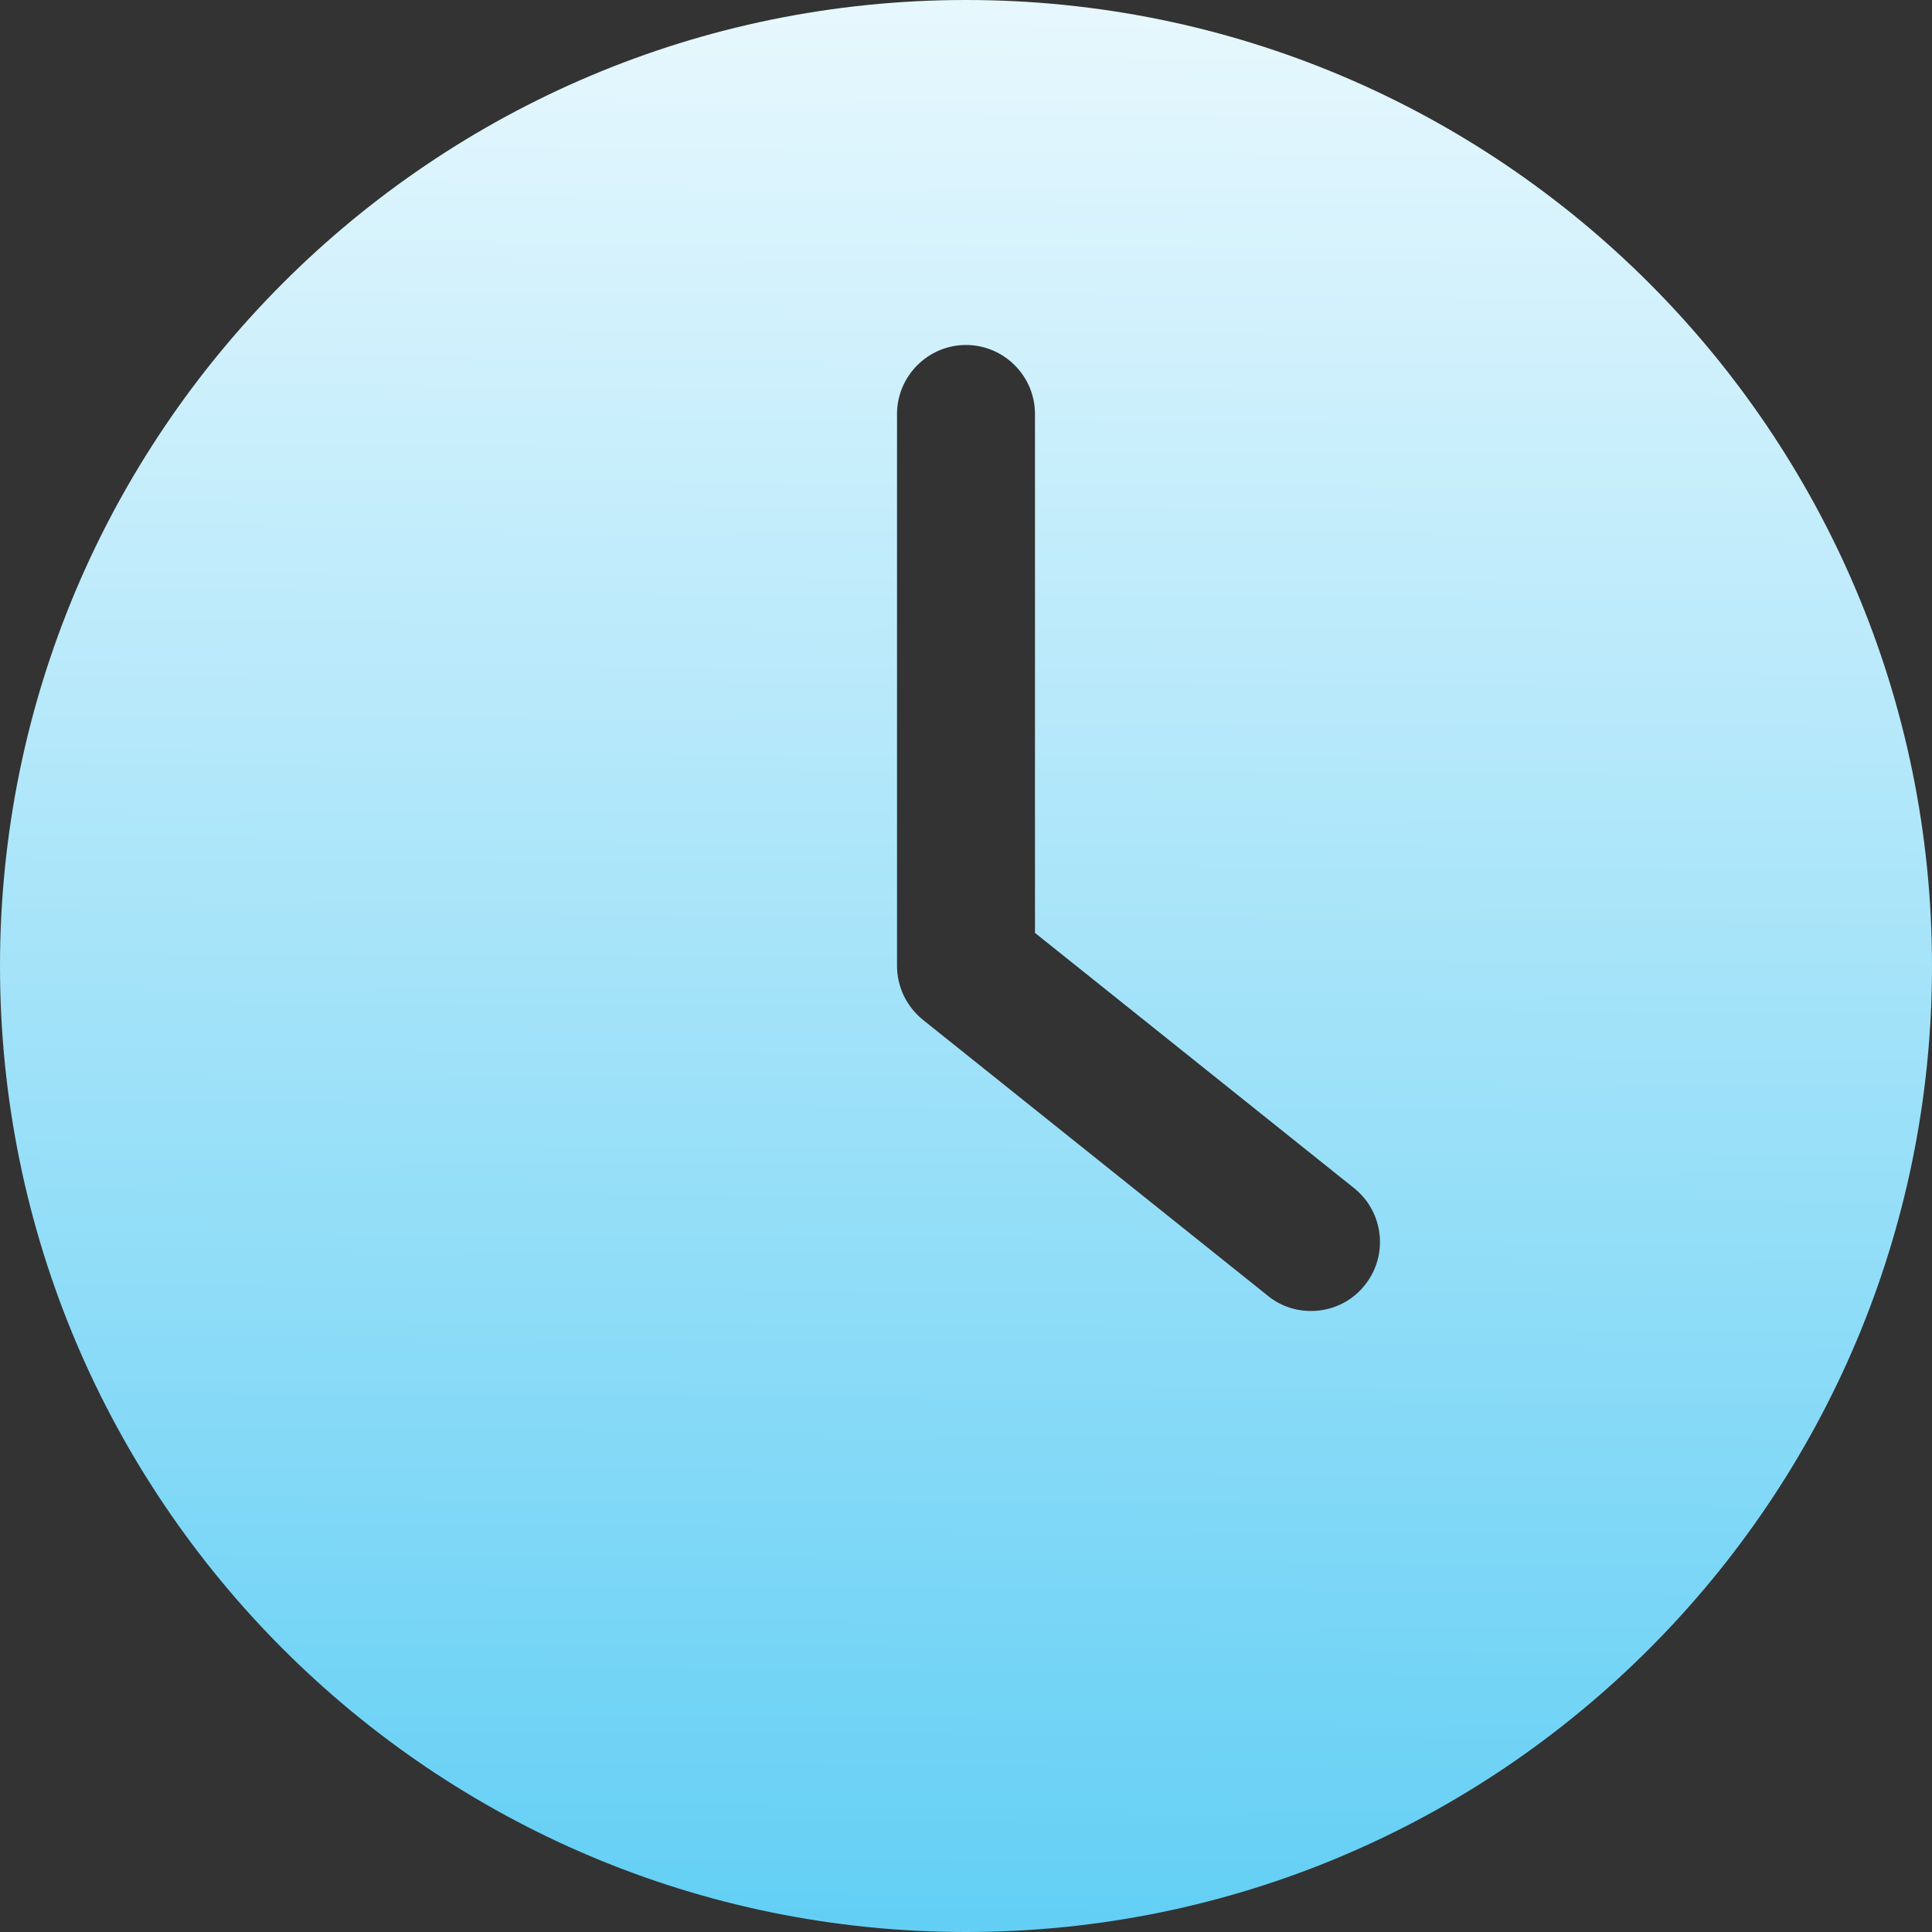 <svg width="64" height="64" viewBox="0 0 64 64" fill="none" xmlns="http://www.w3.org/2000/svg">
<rect x="0" y="0" width="64" height="64" fill="#333333" stroke="none"/>
<path d="M32 64C49.67 64 64 49.67 64 32C64 14.333 49.67 0 32 0C14.333 0 0 14.333 0 32C0 49.67 14.333 64 32 64ZM29.715 13.713C29.715 12.456 30.744 11.428 32 11.428C33.257 11.428 34.285 12.456 34.285 13.713V30.903L44.858 39.36C45.842 40.149 46 41.59 45.211 42.572C44.767 43.133 44.104 43.428 43.429 43.428C42.926 43.428 42.423 43.27 42 42.925L30.572 33.782C30.037 33.349 29.715 32.697 29.715 31.999L29.715 13.713Z" fill="url(#paint0_linear_8303_5376)"/>
<defs>
<linearGradient id="paint0_linear_8303_5376" x1="32.5" y1="-11.5" x2="32" y2="64" gradientUnits="userSpaceOnUse">
<stop stop-color="white"/>
<stop offset="1" stop-color="#63CFF5"/>
</linearGradient>
</defs>
</svg>
